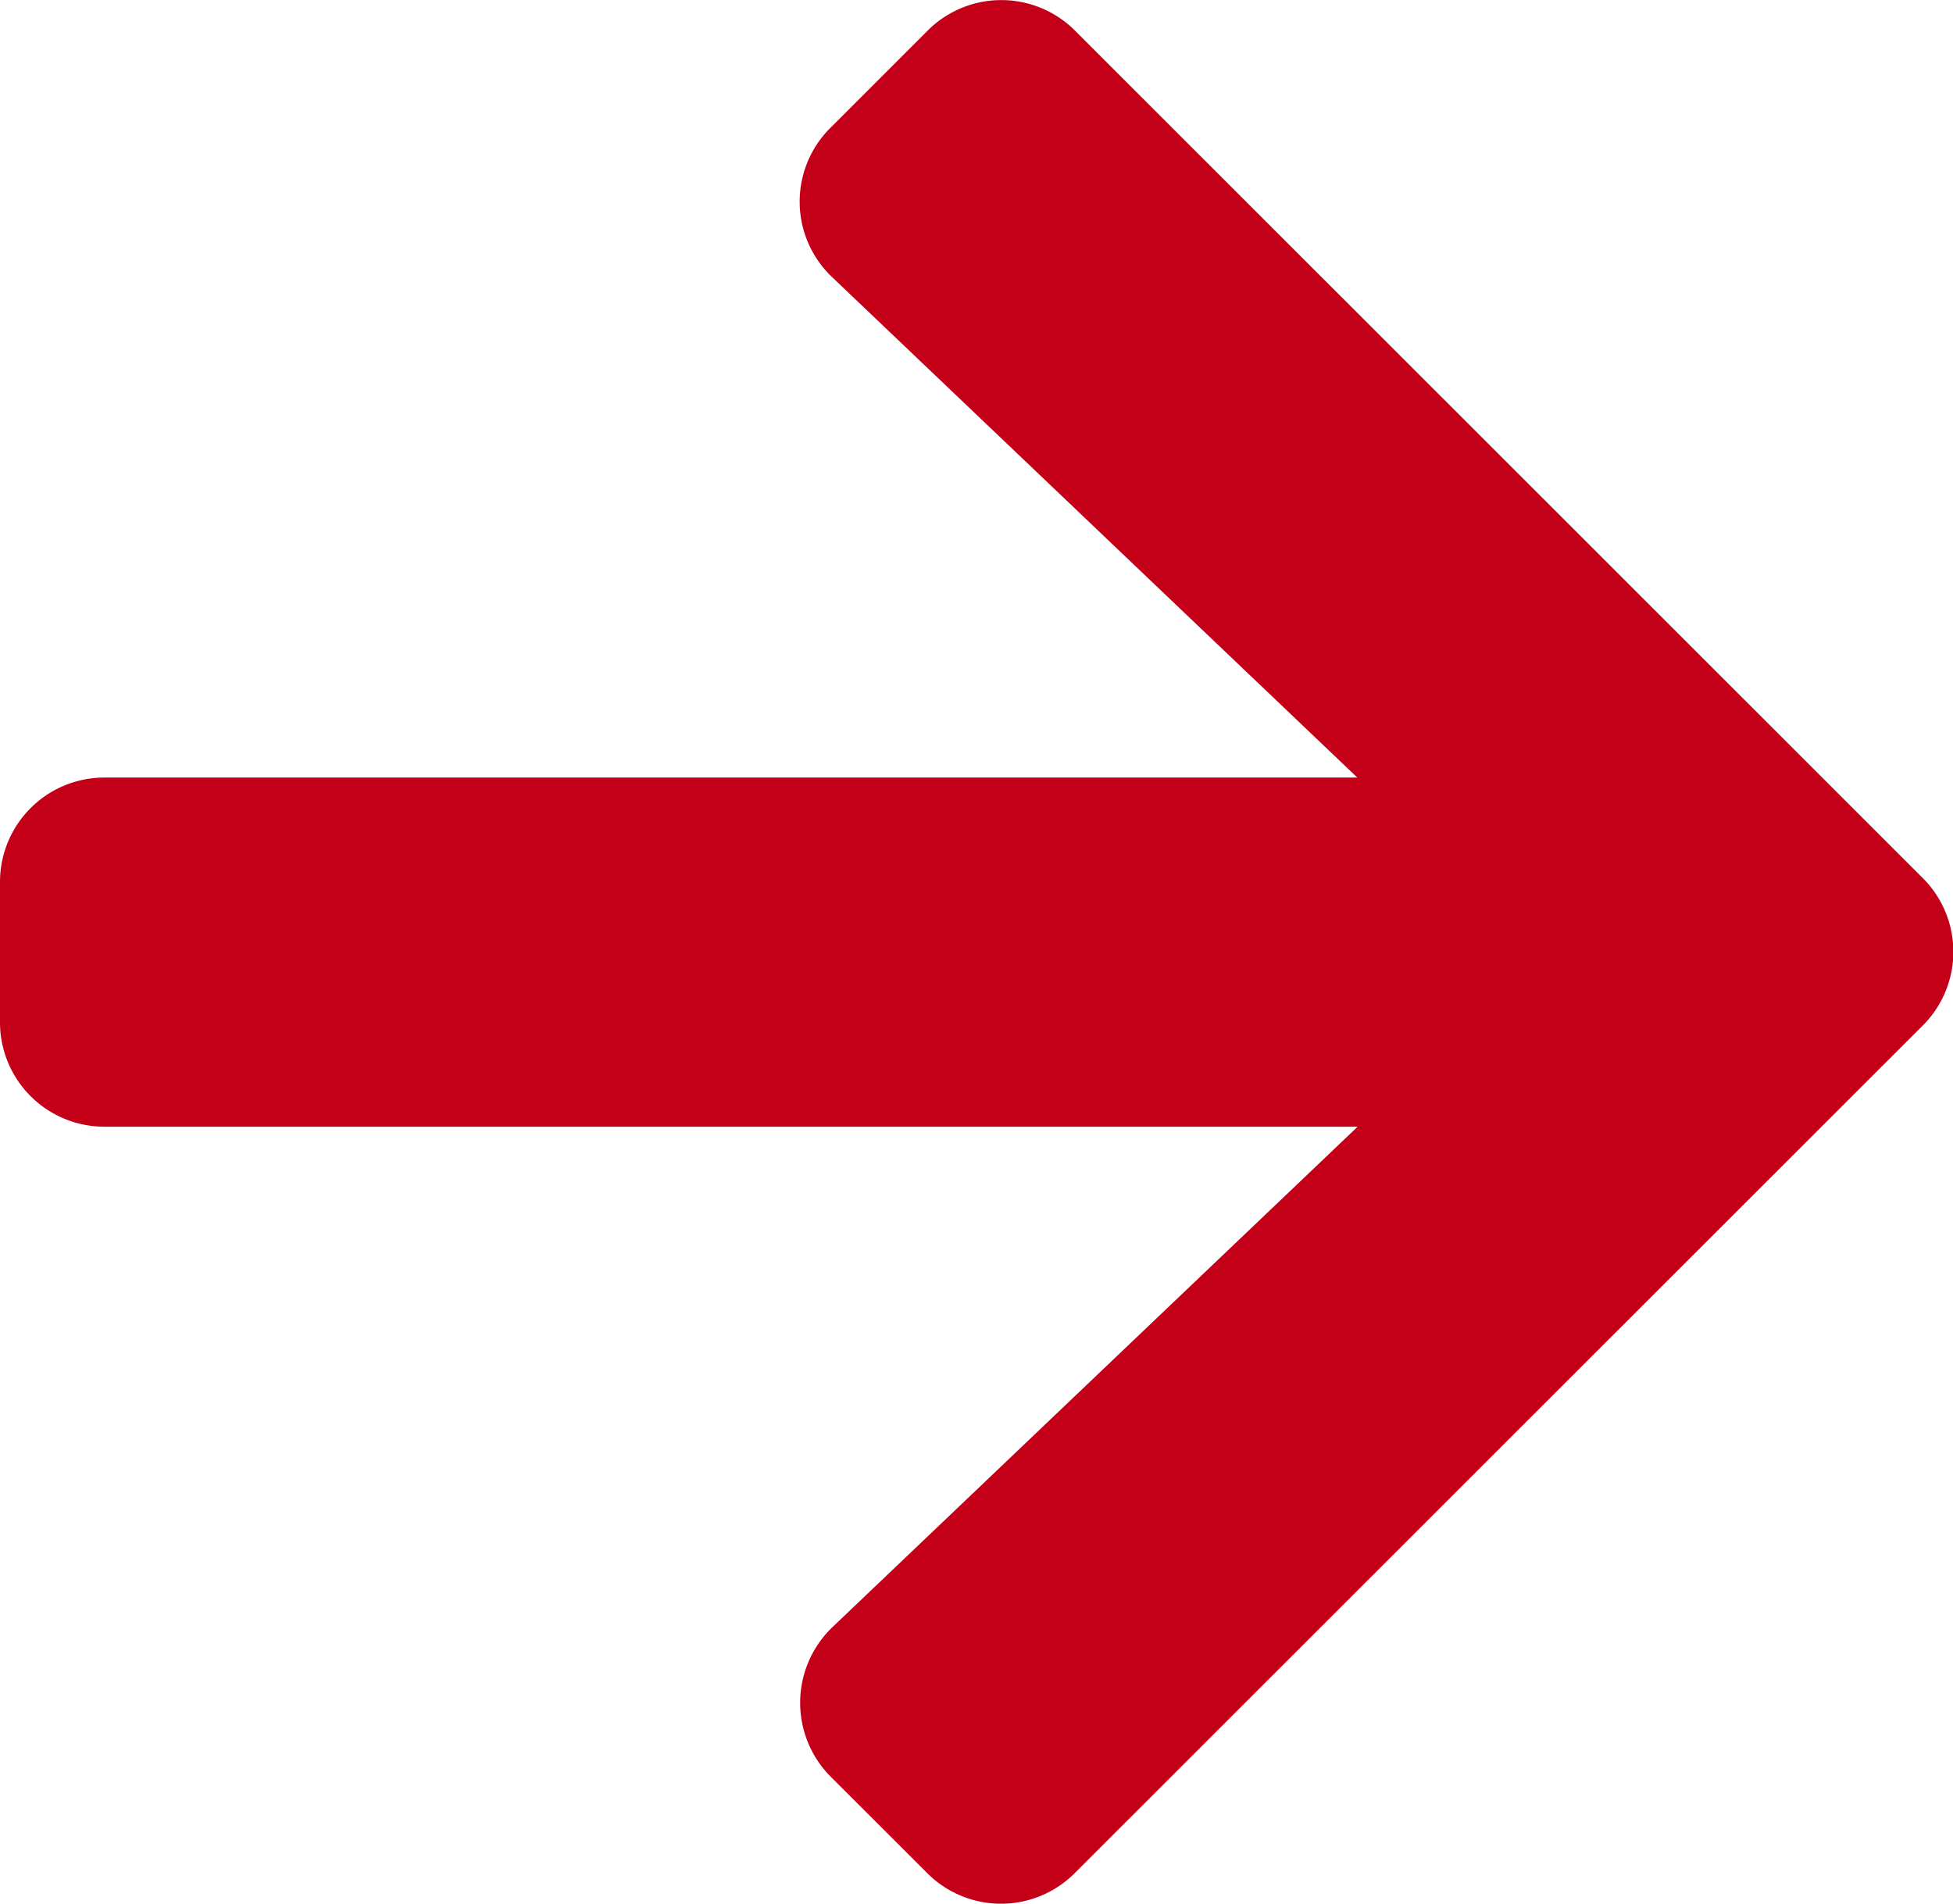 <svg xmlns="http://www.w3.org/2000/svg" width="17.868" height="17.415" viewBox="0 0 17.868 17.415">
  <path id="Icon_awesome-arrow-right" data-name="Icon awesome-arrow-right" d="M7.6,3.814l.885-.885a.953.953,0,0,1,1.352,0l7.753,7.749a.953.953,0,0,1,0,1.352L9.834,19.781a.953.953,0,0,1-1.352,0L7.6,18.9a.958.958,0,0,1,.016-1.368l4.805-4.578H.957A.955.955,0,0,1,0,11.993V10.717A.955.955,0,0,1,.957,9.76H12.418L7.613,5.182A.951.951,0,0,1,7.6,3.814Z" transform="translate(0 -2.647)" fill="#c40019"/>
</svg>
